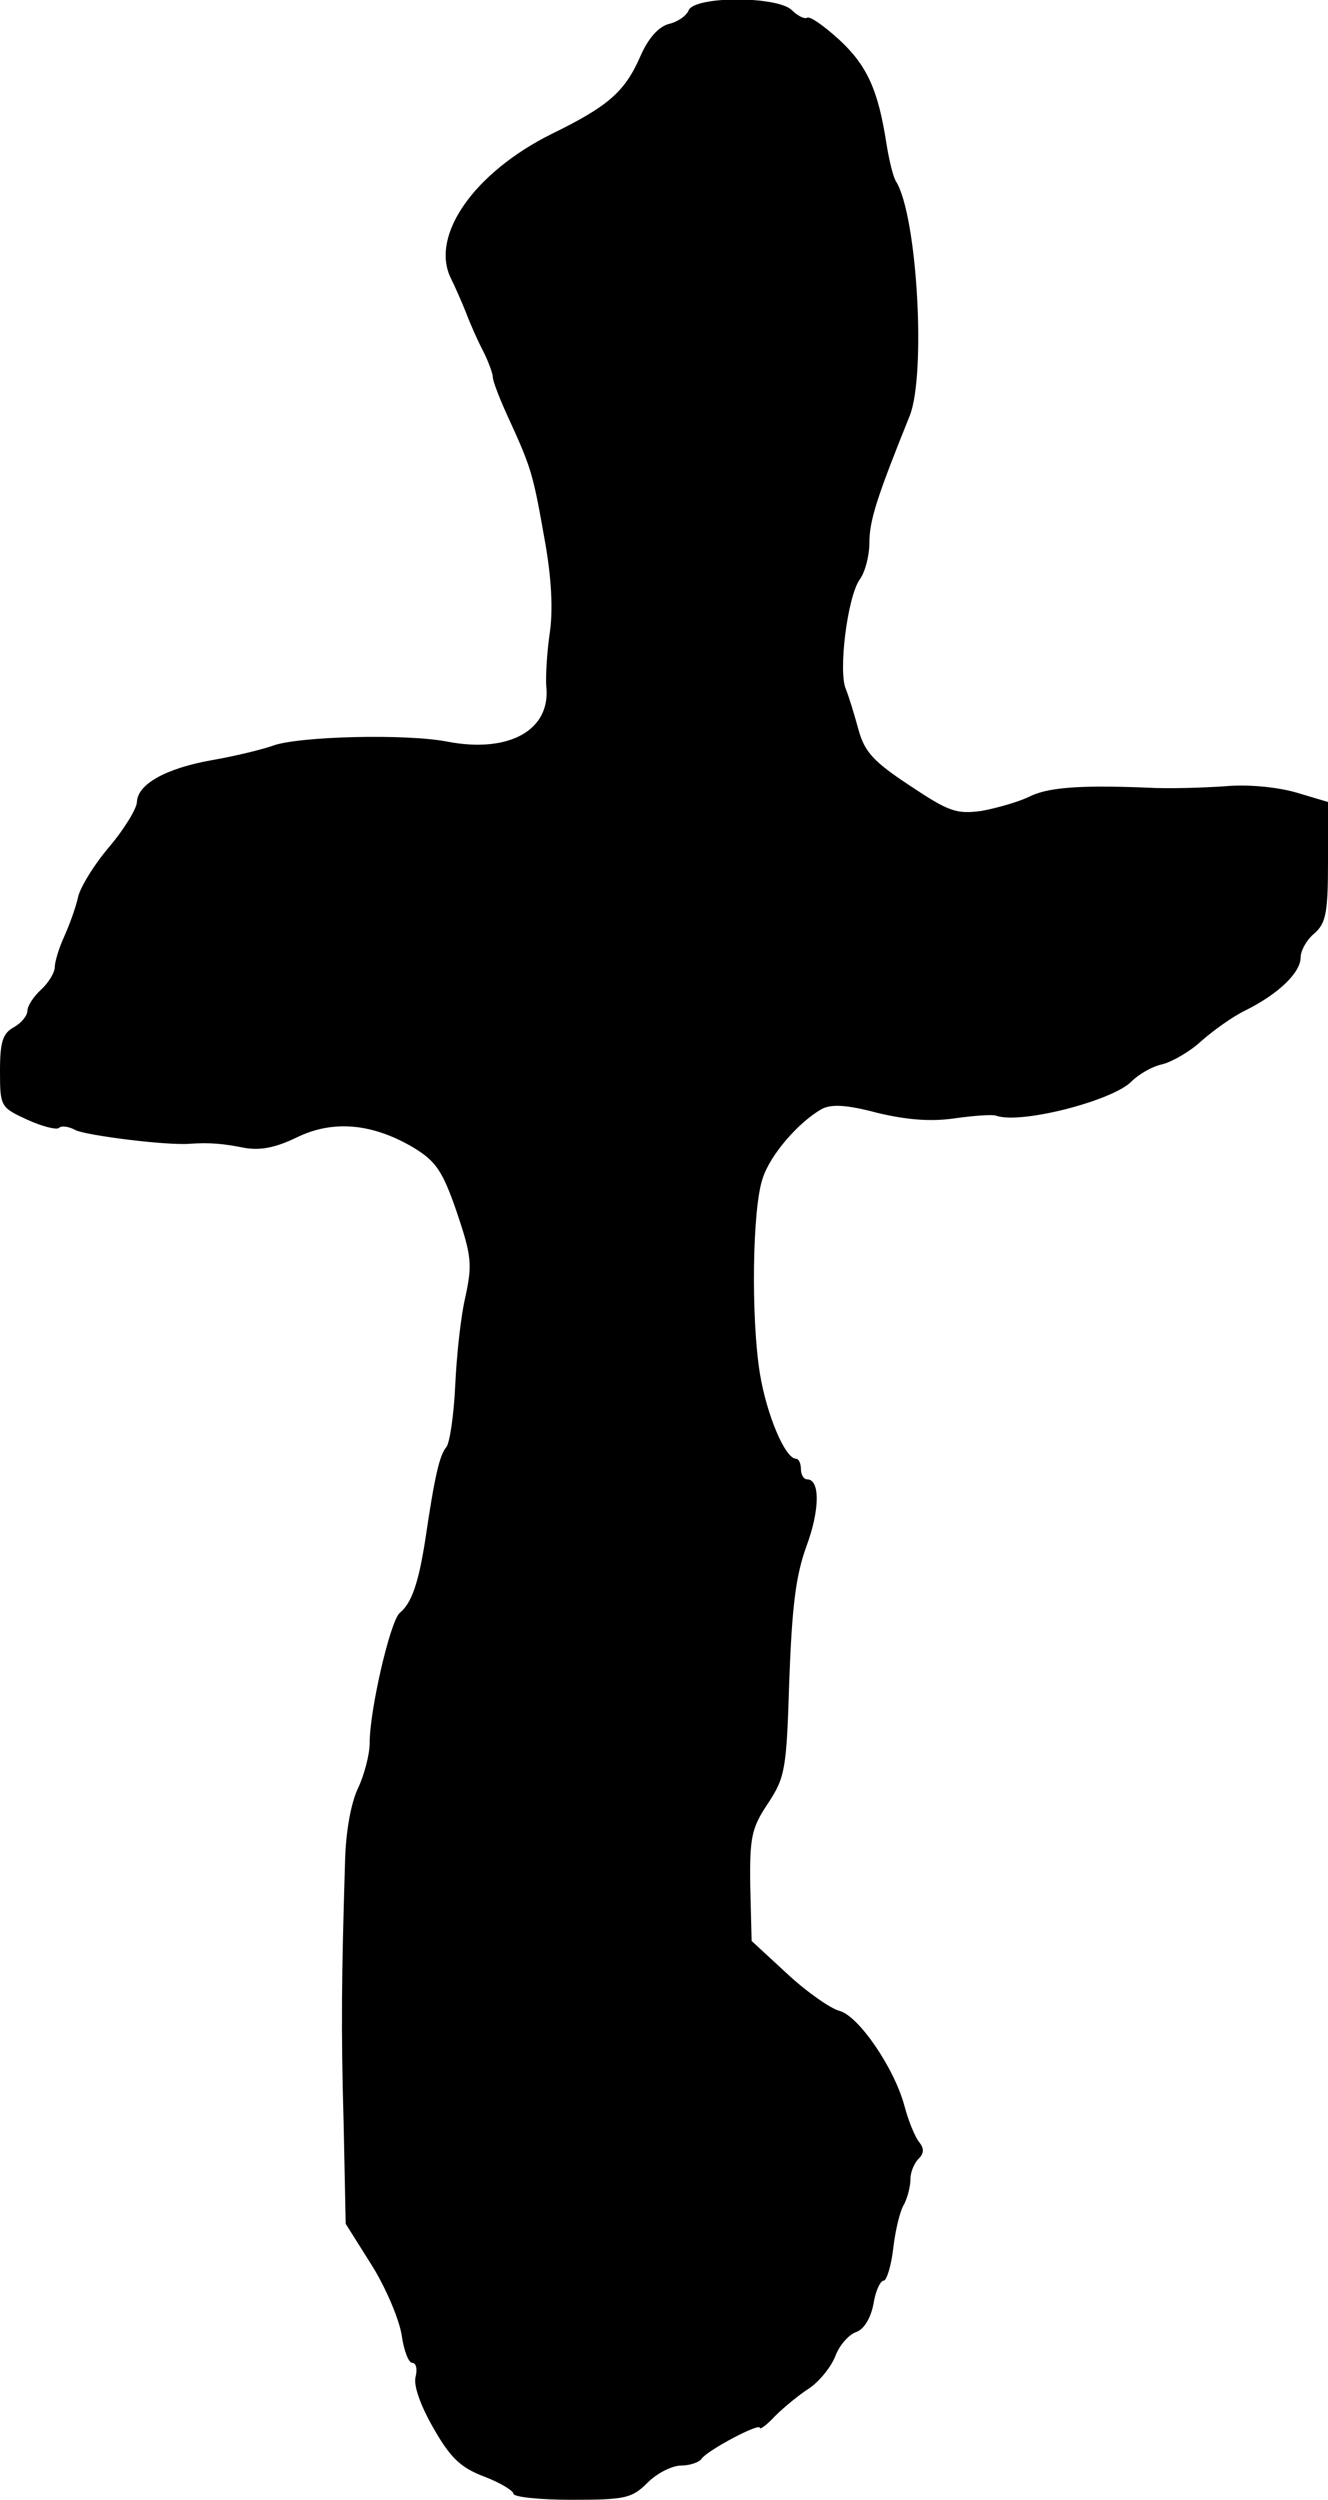 <?xml version="1.0" standalone="no"?>
<!DOCTYPE svg PUBLIC "-//W3C//DTD SVG 20010904//EN"
 "http://www.w3.org/TR/2001/REC-SVG-20010904/DTD/svg10.dtd">
<svg version="1.0" xmlns="http://www.w3.org/2000/svg"
 width="194pt" height="365pt" viewBox="0 0 194 365"
 preserveAspectRatio="xMidYMid meet">
<g transform="translate(0,365) scale(0.1,-0.1)"
fill="#000000" stroke="none">
<path d="M1006 3635 c-3 -8 -16 -17 -29 -20 -15 -4 -30 -21 -41 -46 -23 -53
-47 -74 -131 -115 -112 -56 -176 -147 -147 -209 7 -14 17 -37 23 -52 6 -16 17
-41 25 -56 8 -16 14 -33 14 -38 0 -6 11 -34 24 -62 33 -72 35 -81 52 -177 10
-56 12 -102 7 -135 -4 -27 -6 -62 -5 -77 7 -64 -54 -98 -144 -81 -60 12 -219
8 -256 -6 -14 -5 -54 -15 -89 -21 -67 -12 -108 -35 -109 -61 0 -9 -18 -39 -40
-65 -23 -27 -43 -60 -46 -74 -3 -14 -12 -39 -20 -57 -8 -17 -14 -38 -14 -45 0
-8 -9 -23 -20 -33 -11 -10 -20 -24 -20 -31 0 -7 -9 -18 -20 -24 -16 -9 -20
-21 -20 -64 0 -52 1 -53 40 -71 22 -10 43 -15 46 -12 4 4 15 2 24 -3 16 -8
135 -23 168 -20 29 2 49 0 79 -6 23 -4 45 0 76 15 53 26 110 21 170 -14 33
-20 43 -33 64 -94 22 -65 23 -77 13 -124 -7 -29 -13 -87 -15 -130 -2 -43 -8
-84 -13 -90 -10 -12 -17 -42 -31 -137 -10 -63 -20 -91 -37 -105 -14 -12 -44
-142 -44 -190 0 -17 -8 -47 -17 -66 -10 -21 -18 -62 -19 -109 -5 -165 -6 -241
-2 -381 l3 -146 39 -62 c21 -34 40 -80 43 -102 3 -21 10 -39 15 -39 6 0 8 -9
5 -21 -3 -12 7 -41 26 -74 25 -44 40 -58 74 -71 24 -9 43 -21 43 -25 0 -5 38
-9 85 -9 78 0 88 2 111 25 14 14 36 25 49 25 13 0 27 5 30 10 8 12 85 53 85
45 0 -3 10 4 22 17 13 13 35 31 49 40 14 9 32 30 39 47 6 17 21 33 31 36 11 4
21 20 25 41 3 19 10 34 15 34 4 0 11 21 14 48 3 26 10 55 16 64 5 10 9 26 9
36 0 10 5 23 12 30 8 8 8 15 1 24 -6 7 -16 31 -22 54 -15 55 -67 131 -95 138
-12 3 -47 27 -76 54 l-52 48 -2 80 c-1 72 2 85 26 121 25 38 27 49 31 179 4
106 9 152 25 196 20 54 20 98 1 98 -5 0 -9 7 -9 15 0 8 -3 15 -7 15 -16 0 -43
64 -53 125 -13 81 -11 240 4 284 11 35 53 83 87 102 14 7 36 6 81 -6 42 -10
77 -13 112 -8 28 4 56 6 61 4 36 -13 171 22 198 50 10 10 30 22 45 25 15 4 41
19 57 34 17 15 46 36 65 45 48 24 80 55 80 77 0 10 9 26 20 35 17 15 20 30 20
105 l0 87 -47 14 c-28 8 -71 12 -103 9 -30 -2 -82 -4 -115 -2 -102 4 -146 0
-173 -14 -15 -7 -46 -16 -68 -20 -37 -5 -48 -1 -105 37 -53 35 -66 49 -75 82
-6 22 -14 48 -18 58 -12 25 2 136 20 161 8 11 14 35 14 53 0 33 11 67 59 186
24 61 11 292 -20 342 -4 6 -10 30 -14 55 -12 78 -28 114 -69 152 -22 20 -43
35 -47 32 -4 -2 -14 3 -22 11 -21 21 -142 21 -151 0z"/>
</g>
</svg>
